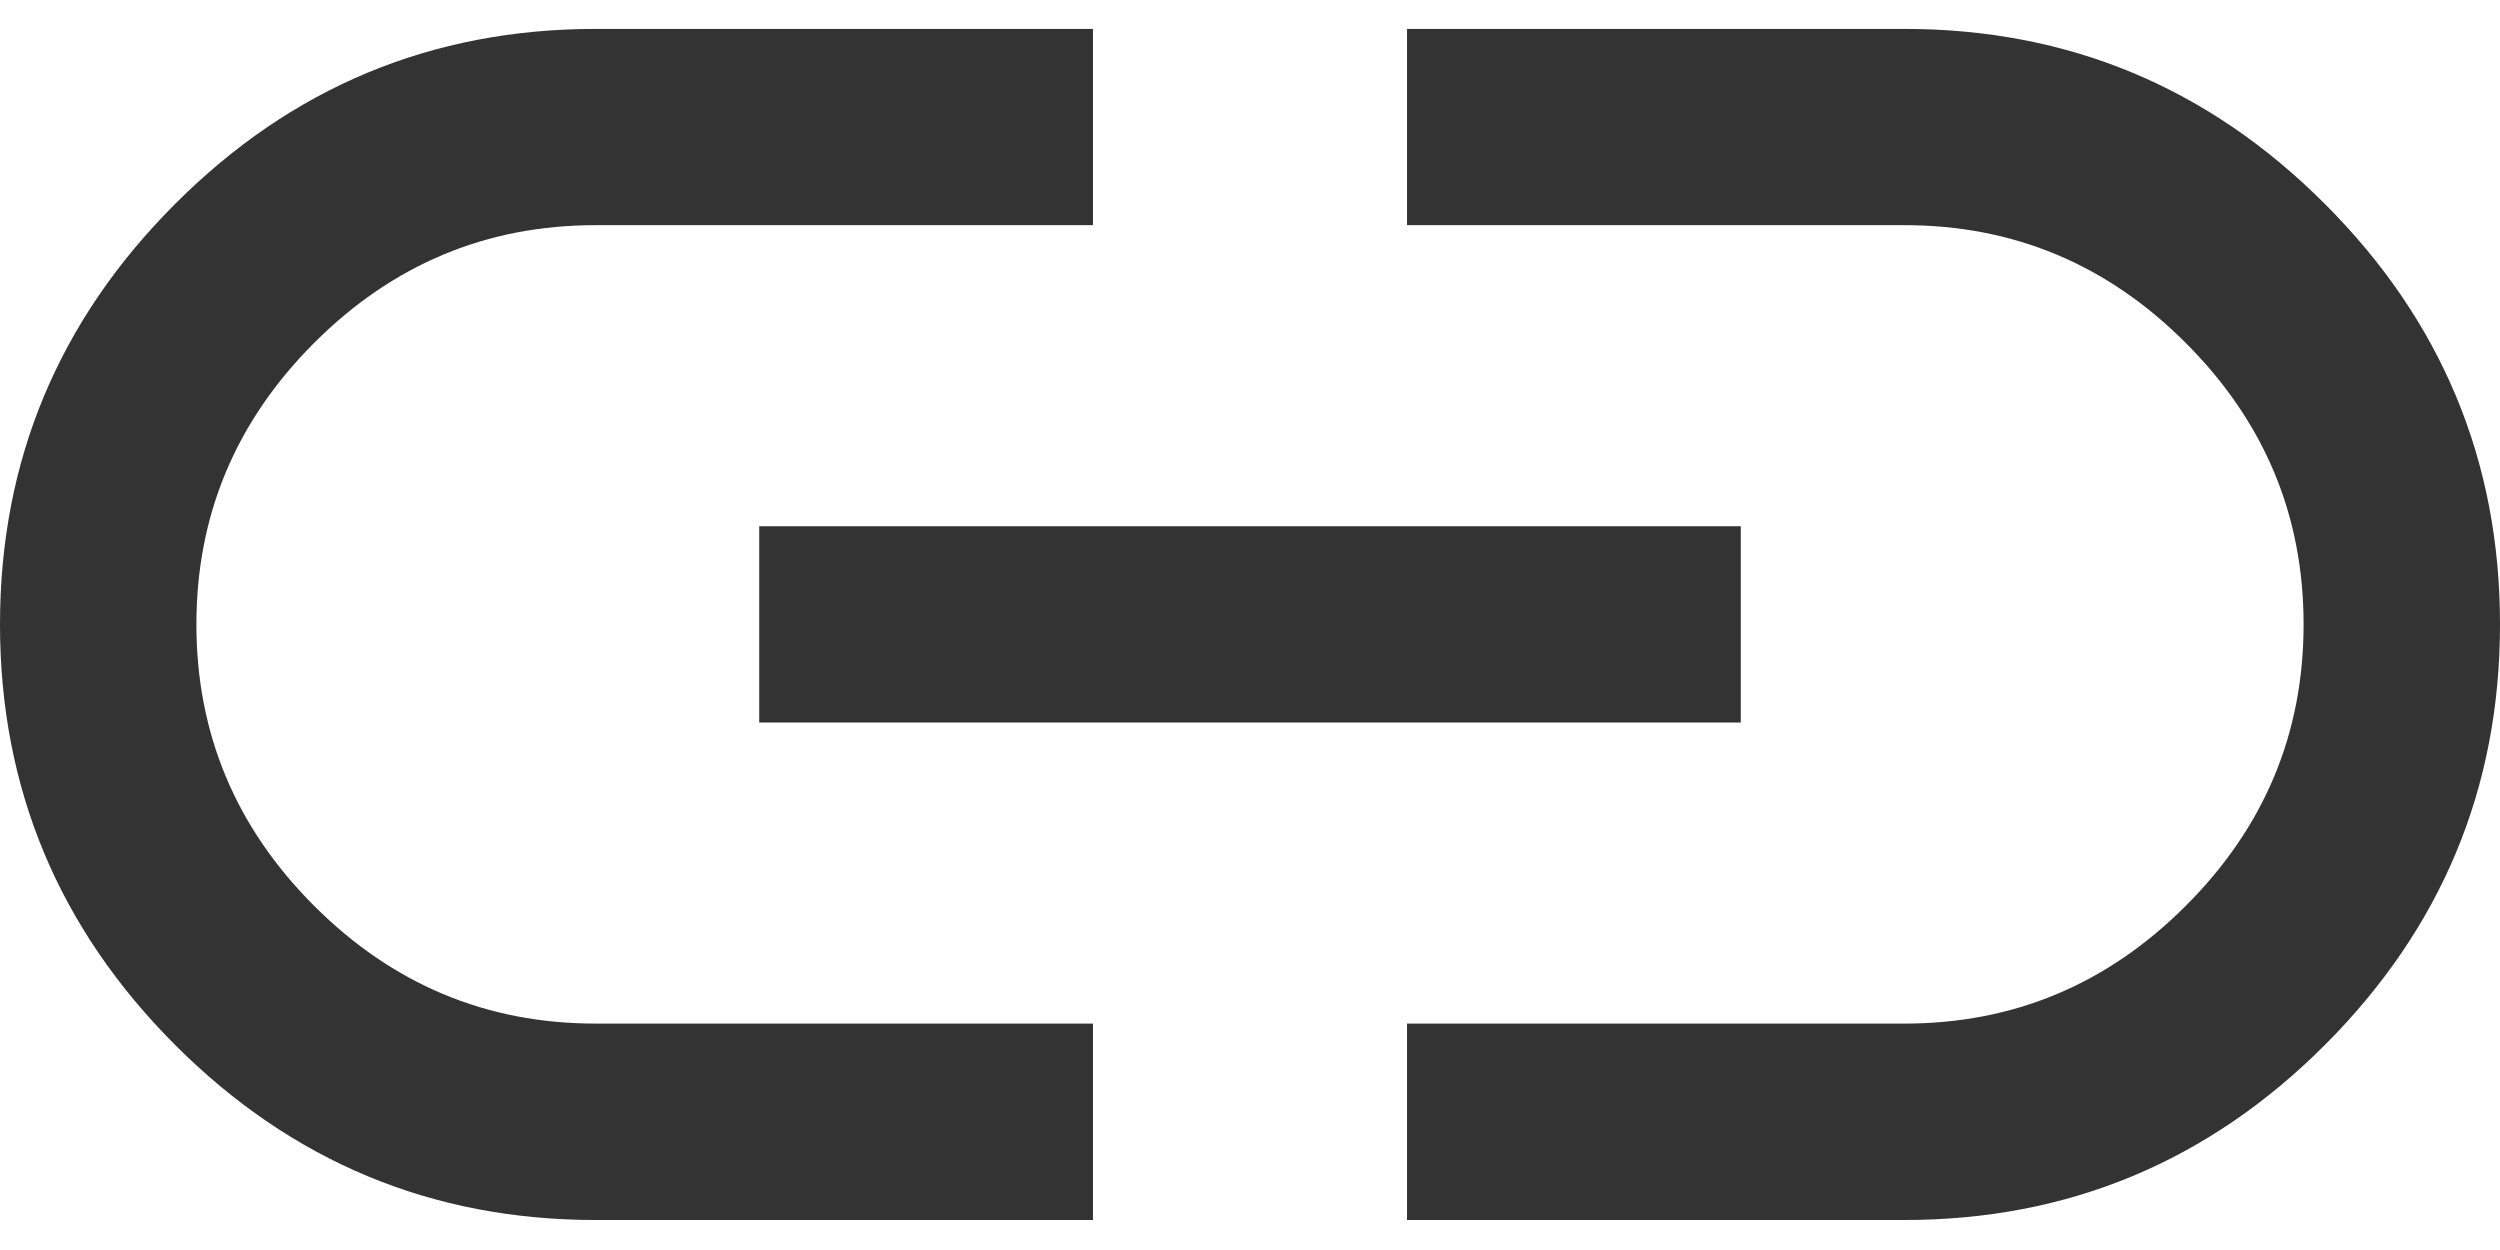 <svg width="16" height="8" viewBox="0 0 16 8" fill="none" xmlns="http://www.w3.org/2000/svg">
<path d="M6.995 7.808H3.812C2.764 7.808 1.867 7.434 1.121 6.688C0.374 5.94 0 5.043 0 3.996C0 2.949 0.374 2.052 1.121 1.305C1.867 0.558 2.764 0.185 3.812 0.185H6.995V1.441H3.812C3.113 1.441 2.513 1.692 2.01 2.195C1.508 2.698 1.257 3.298 1.257 3.996C1.257 4.694 1.508 5.295 2.01 5.797C2.513 6.3 3.113 6.551 3.812 6.551H6.995V7.808ZM4.859 4.624V3.368H11.141V4.624H4.859ZM9.005 7.808V6.551H12.188C12.887 6.551 13.487 6.3 13.989 5.797C14.492 5.295 14.743 4.694 14.743 3.996C14.743 3.298 14.492 2.698 13.989 2.195C13.487 1.692 12.887 1.441 12.188 1.441H9.005V0.185H12.188C13.236 0.185 14.133 0.558 14.879 1.305C15.626 2.052 16 2.949 16 3.996C16 5.043 15.626 5.94 14.879 6.688C14.133 7.434 13.236 7.808 12.188 7.808H9.005Z" fill="#333333"/>
</svg>
